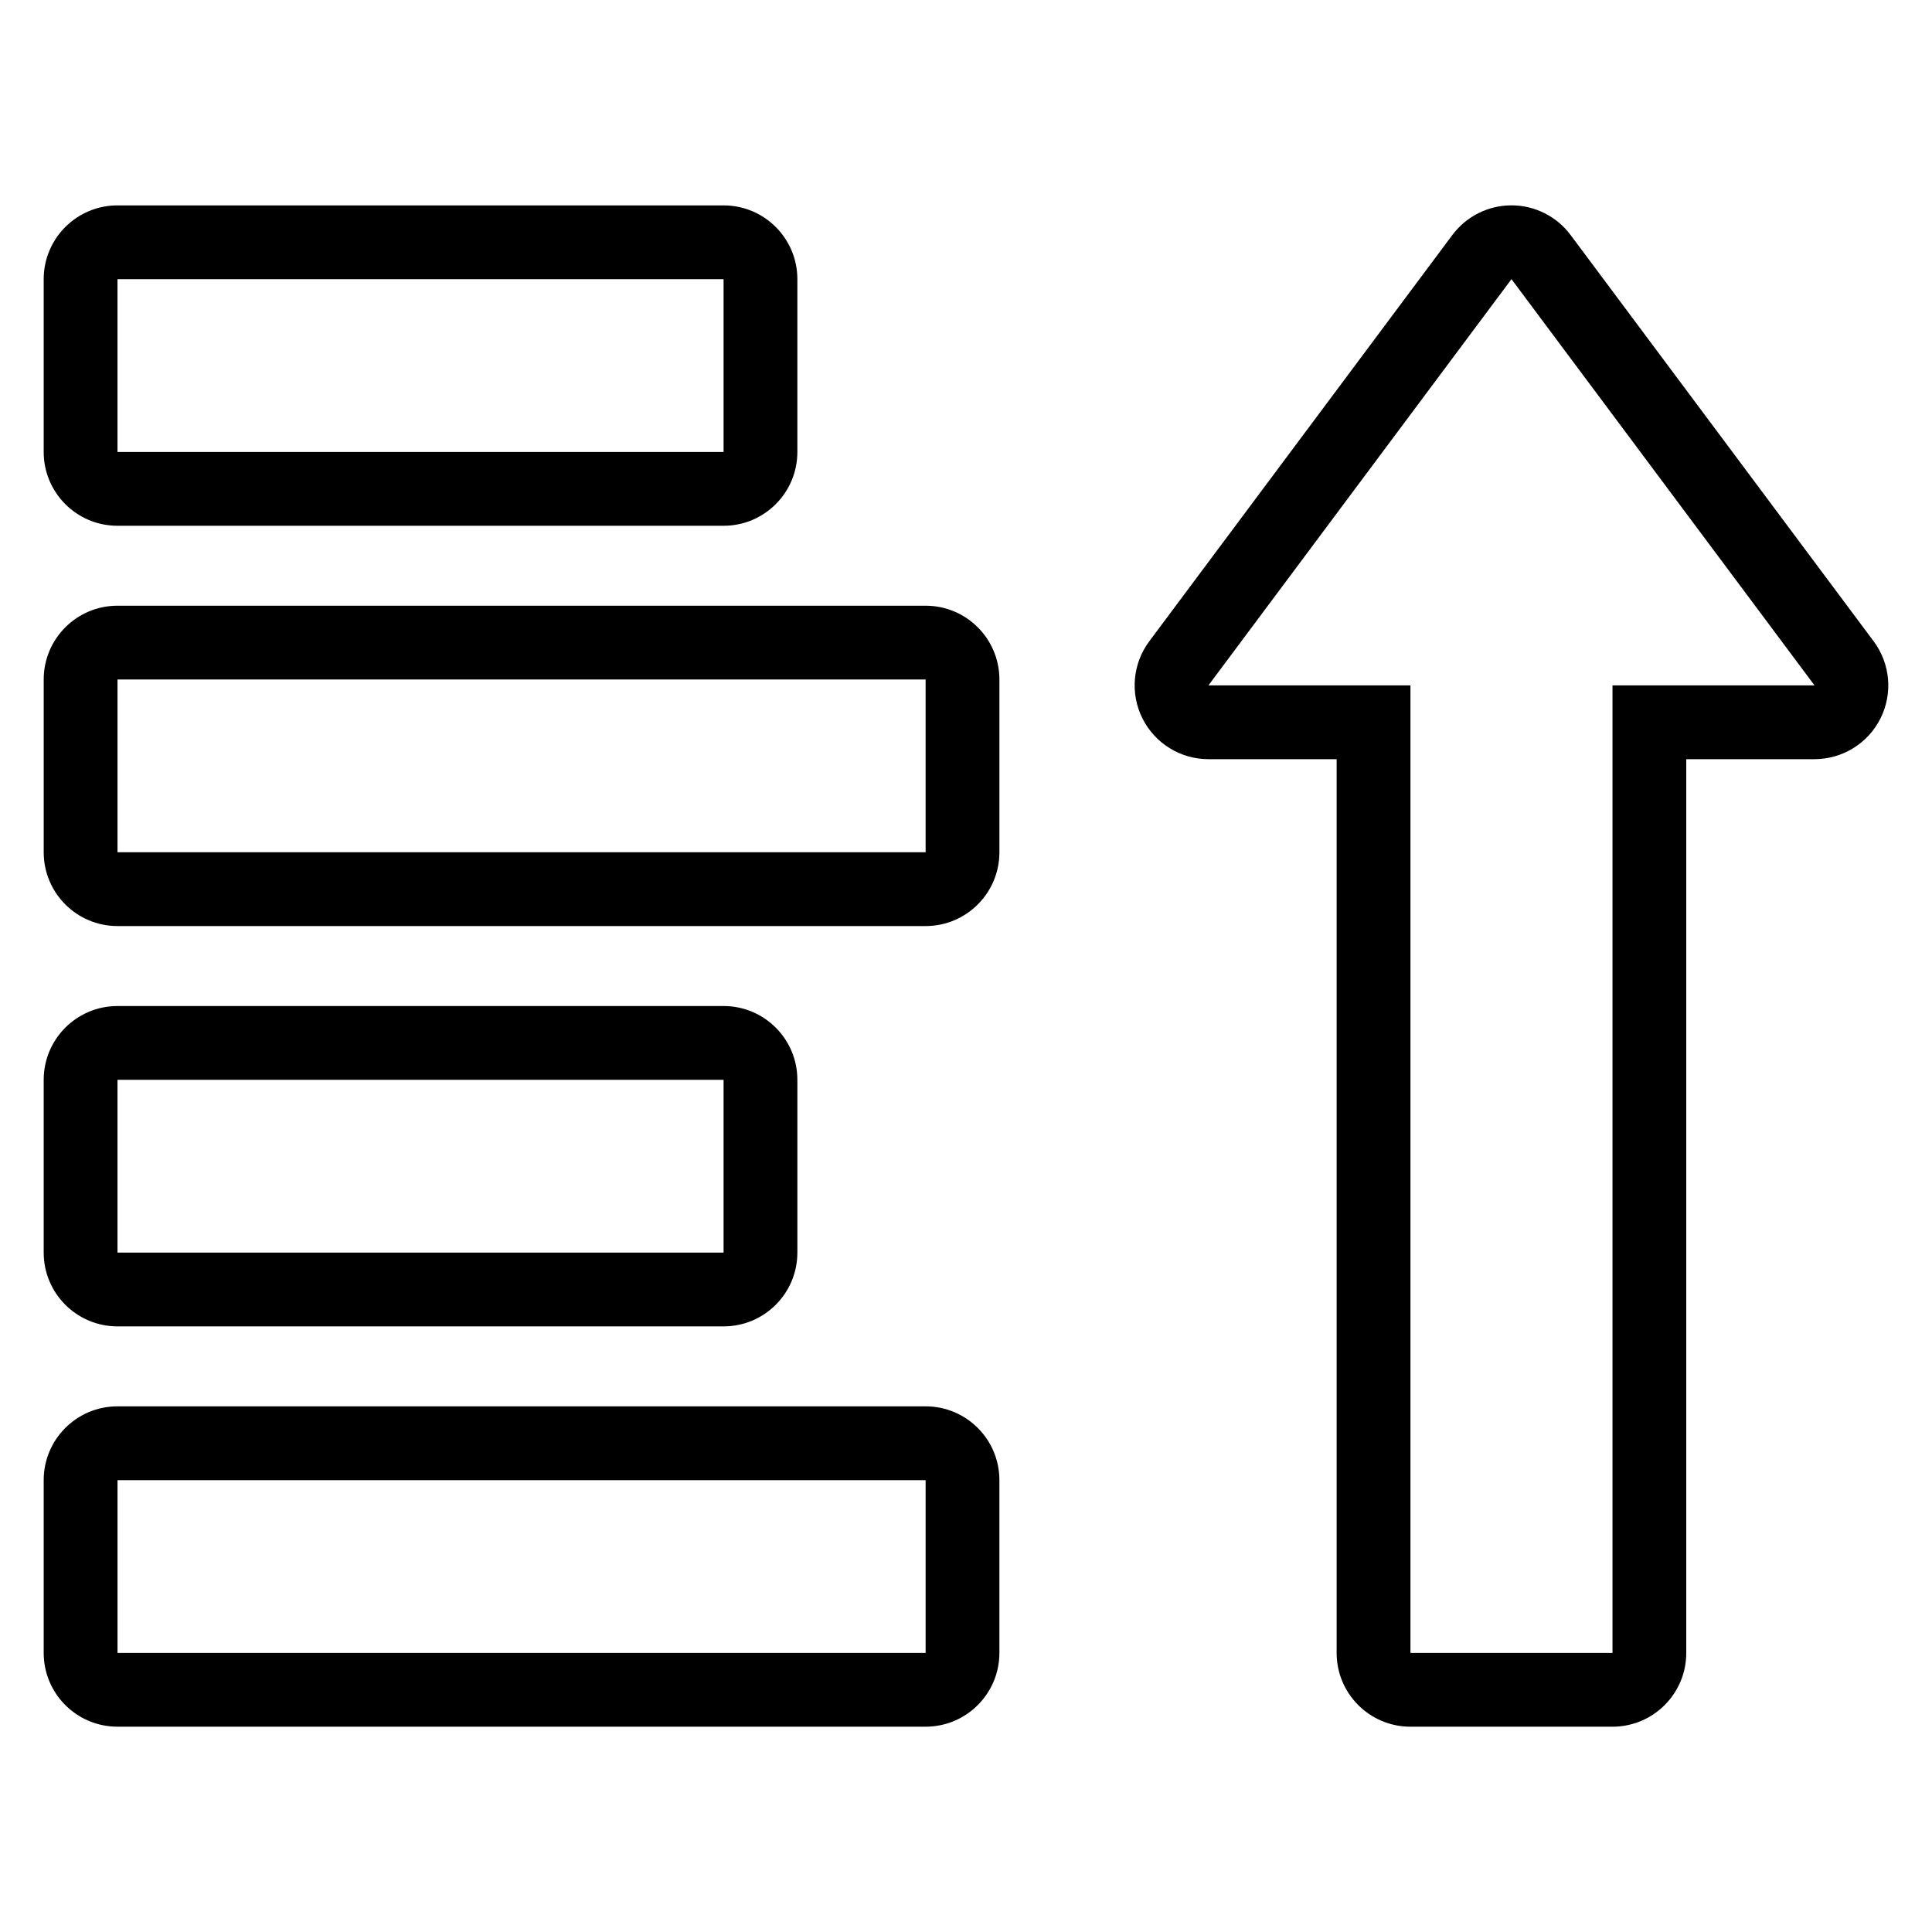 <?xml version="1.0" encoding="UTF-8"?>
<!-- Uploaded to: ICON Repo, www.iconrepo.com, Generator: ICON Repo Mixer Tools -->
<svg fill="#000000" width="800px" height="800px" version="1.1" viewBox="144 144 512 512" xmlns="http://www.w3.org/2000/svg">
 <path d="m408.85 536.25c0-10.801-8.758-19.555-19.555-19.555h-214.16c-10.801 0-19.555 8.754-19.555 19.555v45.785c0 10.801 8.754 19.555 19.555 19.555h214.16c10.793 0 19.555-8.754 19.555-19.555zm89.383-191.06h-33.984c-7.398 0-14.16-4.176-17.48-10.785-3.316-6.613-2.617-14.531 1.805-20.461l80.309-107.66c3.691-4.949 9.504-7.863 15.672-7.863 6.176 0 11.98 2.914 15.672 7.863l80.309 107.66c4.426 5.93 5.121 13.848 1.805 20.461-3.316 6.609-10.082 10.785-17.48 10.785h-33.984v236.85c0 10.801-8.754 19.555-19.555 19.555h-53.543c-10.793 0-19.555-8.754-19.555-19.555v-236.85zm19.555-19.555h-53.539l80.309-107.66 80.309 107.66h-53.539v256.4h-53.543v-256.4zm-128.49 210.62h-214.16v45.785h214.16zm-33.988-106.09c0-10.801-8.754-19.555-19.555-19.555h-160.62c-10.801 0-19.555 8.754-19.555 19.555v45.785c0 10.801 8.754 19.555 19.555 19.555h160.62c10.801 0 19.555-8.754 19.555-19.555zm-19.555 0h-160.62v45.785h160.62zm73.098-106.09c0-10.801-8.758-19.555-19.555-19.555h-214.16c-10.801 0-19.555 8.754-19.555 19.555v45.785c0 10.801 8.754 19.555 19.555 19.555h214.16c10.793 0 19.555-8.754 19.555-19.555zm-19.555 0h-214.16v45.785h214.16zm-33.988-106.09c0-10.801-8.754-19.555-19.555-19.555h-160.62c-10.801 0-19.555 8.754-19.555 19.555v45.793c0 10.793 8.754 19.555 19.555 19.555h160.62c10.801 0 19.555-8.758 19.555-19.555zm-19.555 0h-160.62v45.793h160.62z" fill-rule="evenodd"/>
</svg>